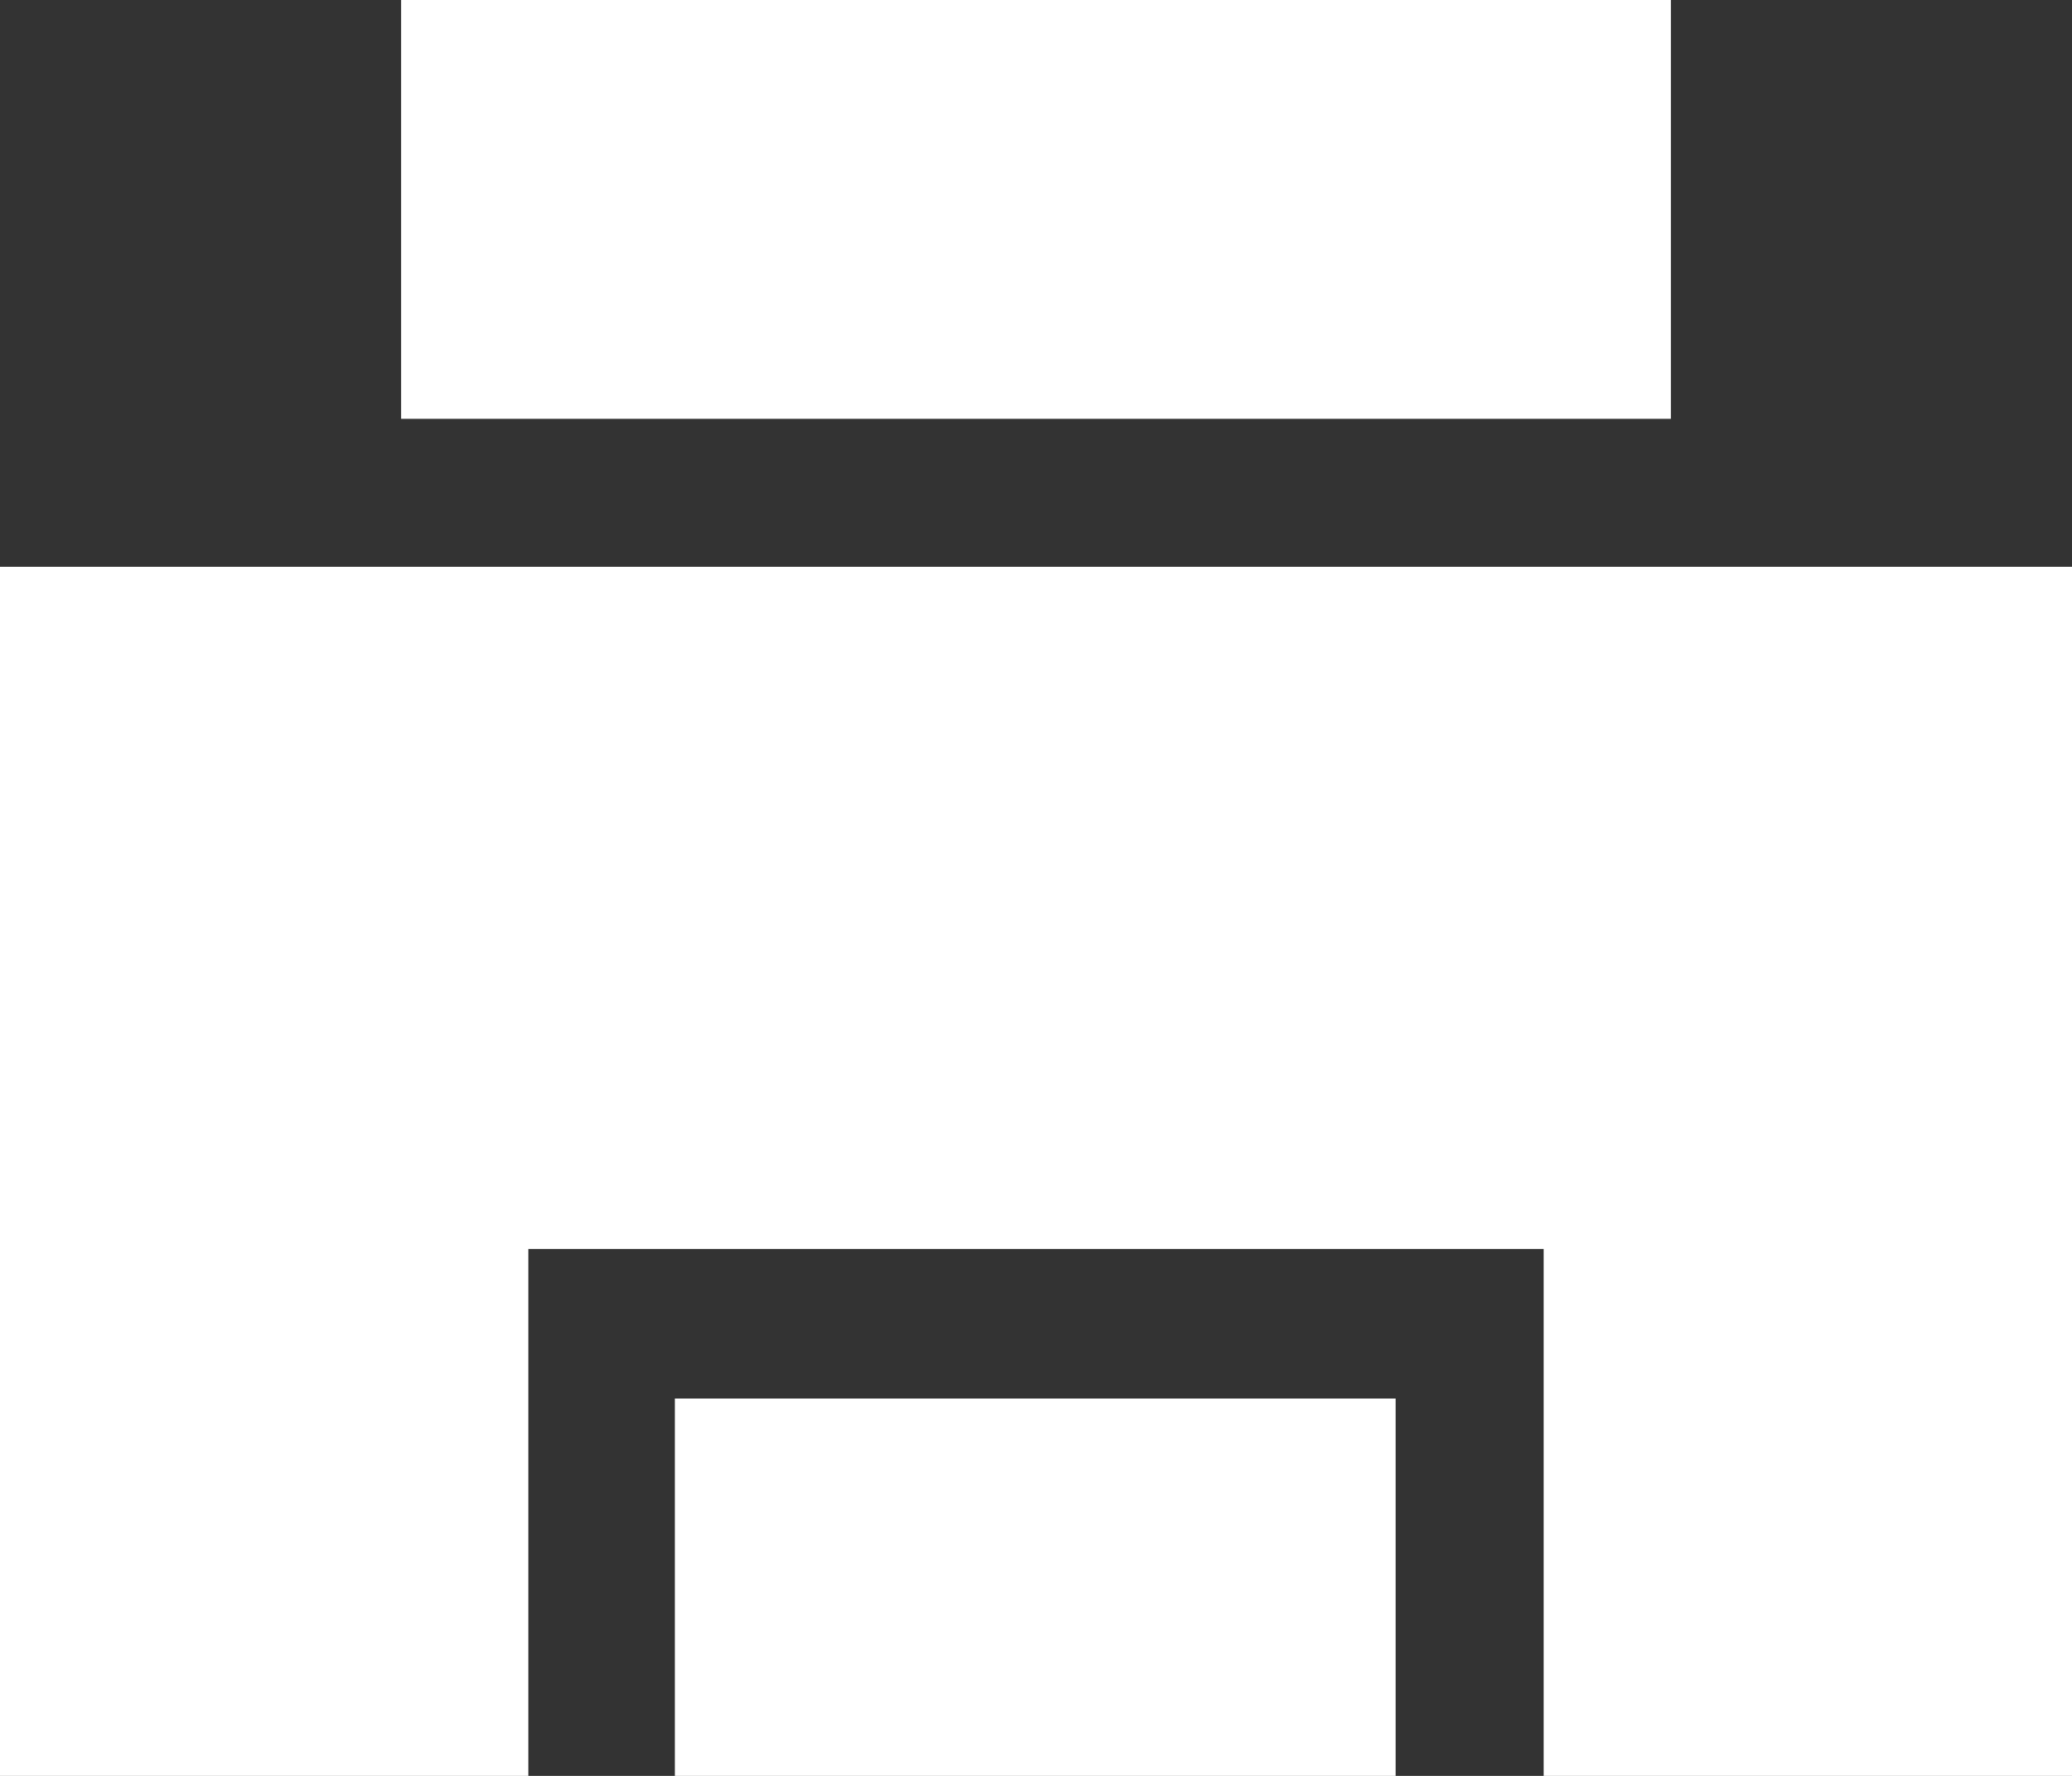 <svg xmlns="http://www.w3.org/2000/svg" width="14" height="12" viewBox="0 0 14 12">
  <rect x="0" y="0" width="14" height="12" fill="#333333" stroke="none"/>
  <defs>
    <style>
      .cls-1 {
        fill: #fff;
      }
    </style>
  </defs>
  <title>print-icon</title>
  <g id="Layer_2" data-name="Layer 2">
    <g id="Content">
      <g>
        <rect class="cls-1" x="2.71" width="8.58" height="2.83"/>
        <polygon class="cls-1" points="14 3.83 14 12 10.43 12 10.43 8.44 3.57 8.44 3.57 12 0 12 0 3.83 14 3.83"/>
        <rect class="cls-1" x="4.56" y="9.45" width="4.87" height="2.55"/>
      </g>
    </g>
  </g>
</svg>
